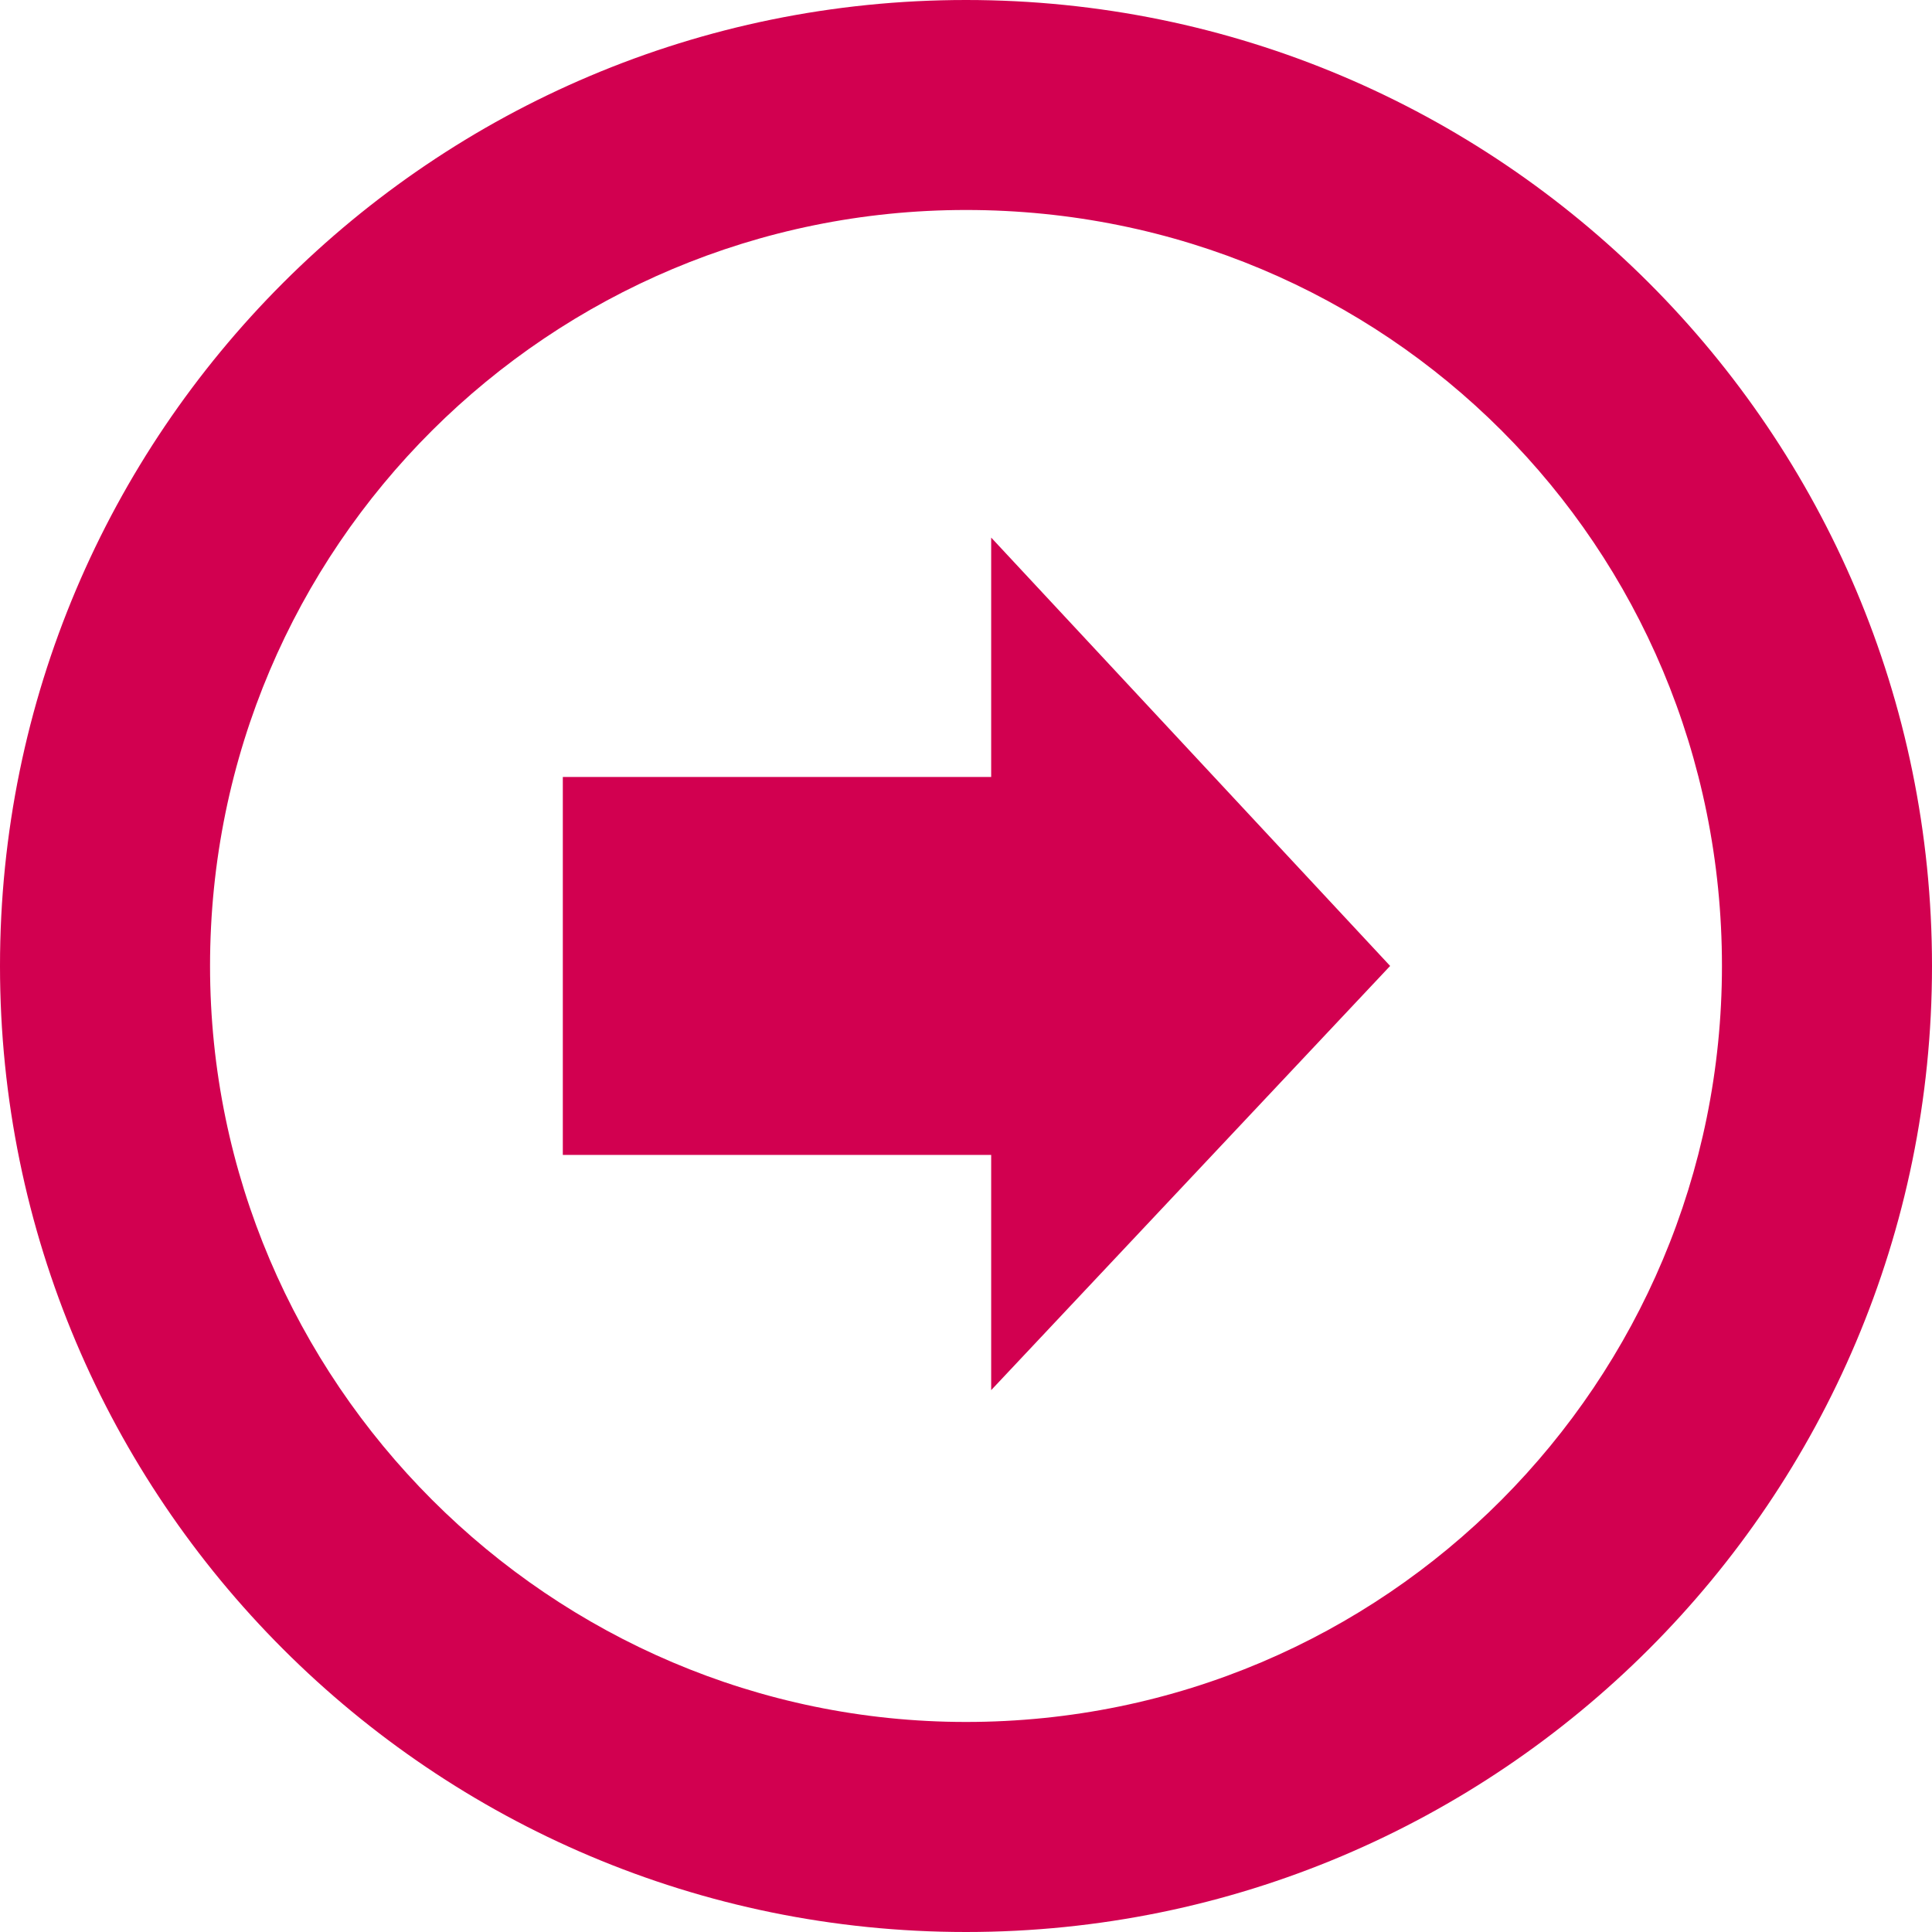 <?xml version="1.0" encoding="utf-8"?>
<!-- Generator: Adobe Illustrator 16.0.0, SVG Export Plug-In . SVG Version: 6.00 Build 0)  -->
<!DOCTYPE svg PUBLIC "-//W3C//DTD SVG 1.1//EN" "http://www.w3.org/Graphics/SVG/1.1/DTD/svg11.dtd">
<svg version="1.1" id="right-2" xmlns="http://www.w3.org/2000/svg" xmlns:xlink="http://www.w3.org/1999/xlink" x="0" y="0" width="32" height="32" viewBox="0 0 32 32" xml:space="preserve" preserveAspectRatio="xMinYMin">
<g>
	<polygon fill="#D20050" points="16.417,12.869 9.322,12.869 9.322,19.129 16.417,19.129 16.417,23.025 23.025,15.999 16.417,8.904 
			"/>
	<path fill="#D20050" d="M16,0C7.165,0,0,7.165,0,15.999C0,24.834,7.166,32,16,32s16-7.166,16-16C32,7.165,24.834,0,16,0z
		 M16,28.521c-6.886,0-12.521-5.635-12.521-12.522C3.479,9.043,9.114,3.478,16,3.478c6.957,0,12.521,5.565,12.521,12.521
		C28.521,22.887,22.958,28.521,16,28.521z"/>
</g>
</svg>
